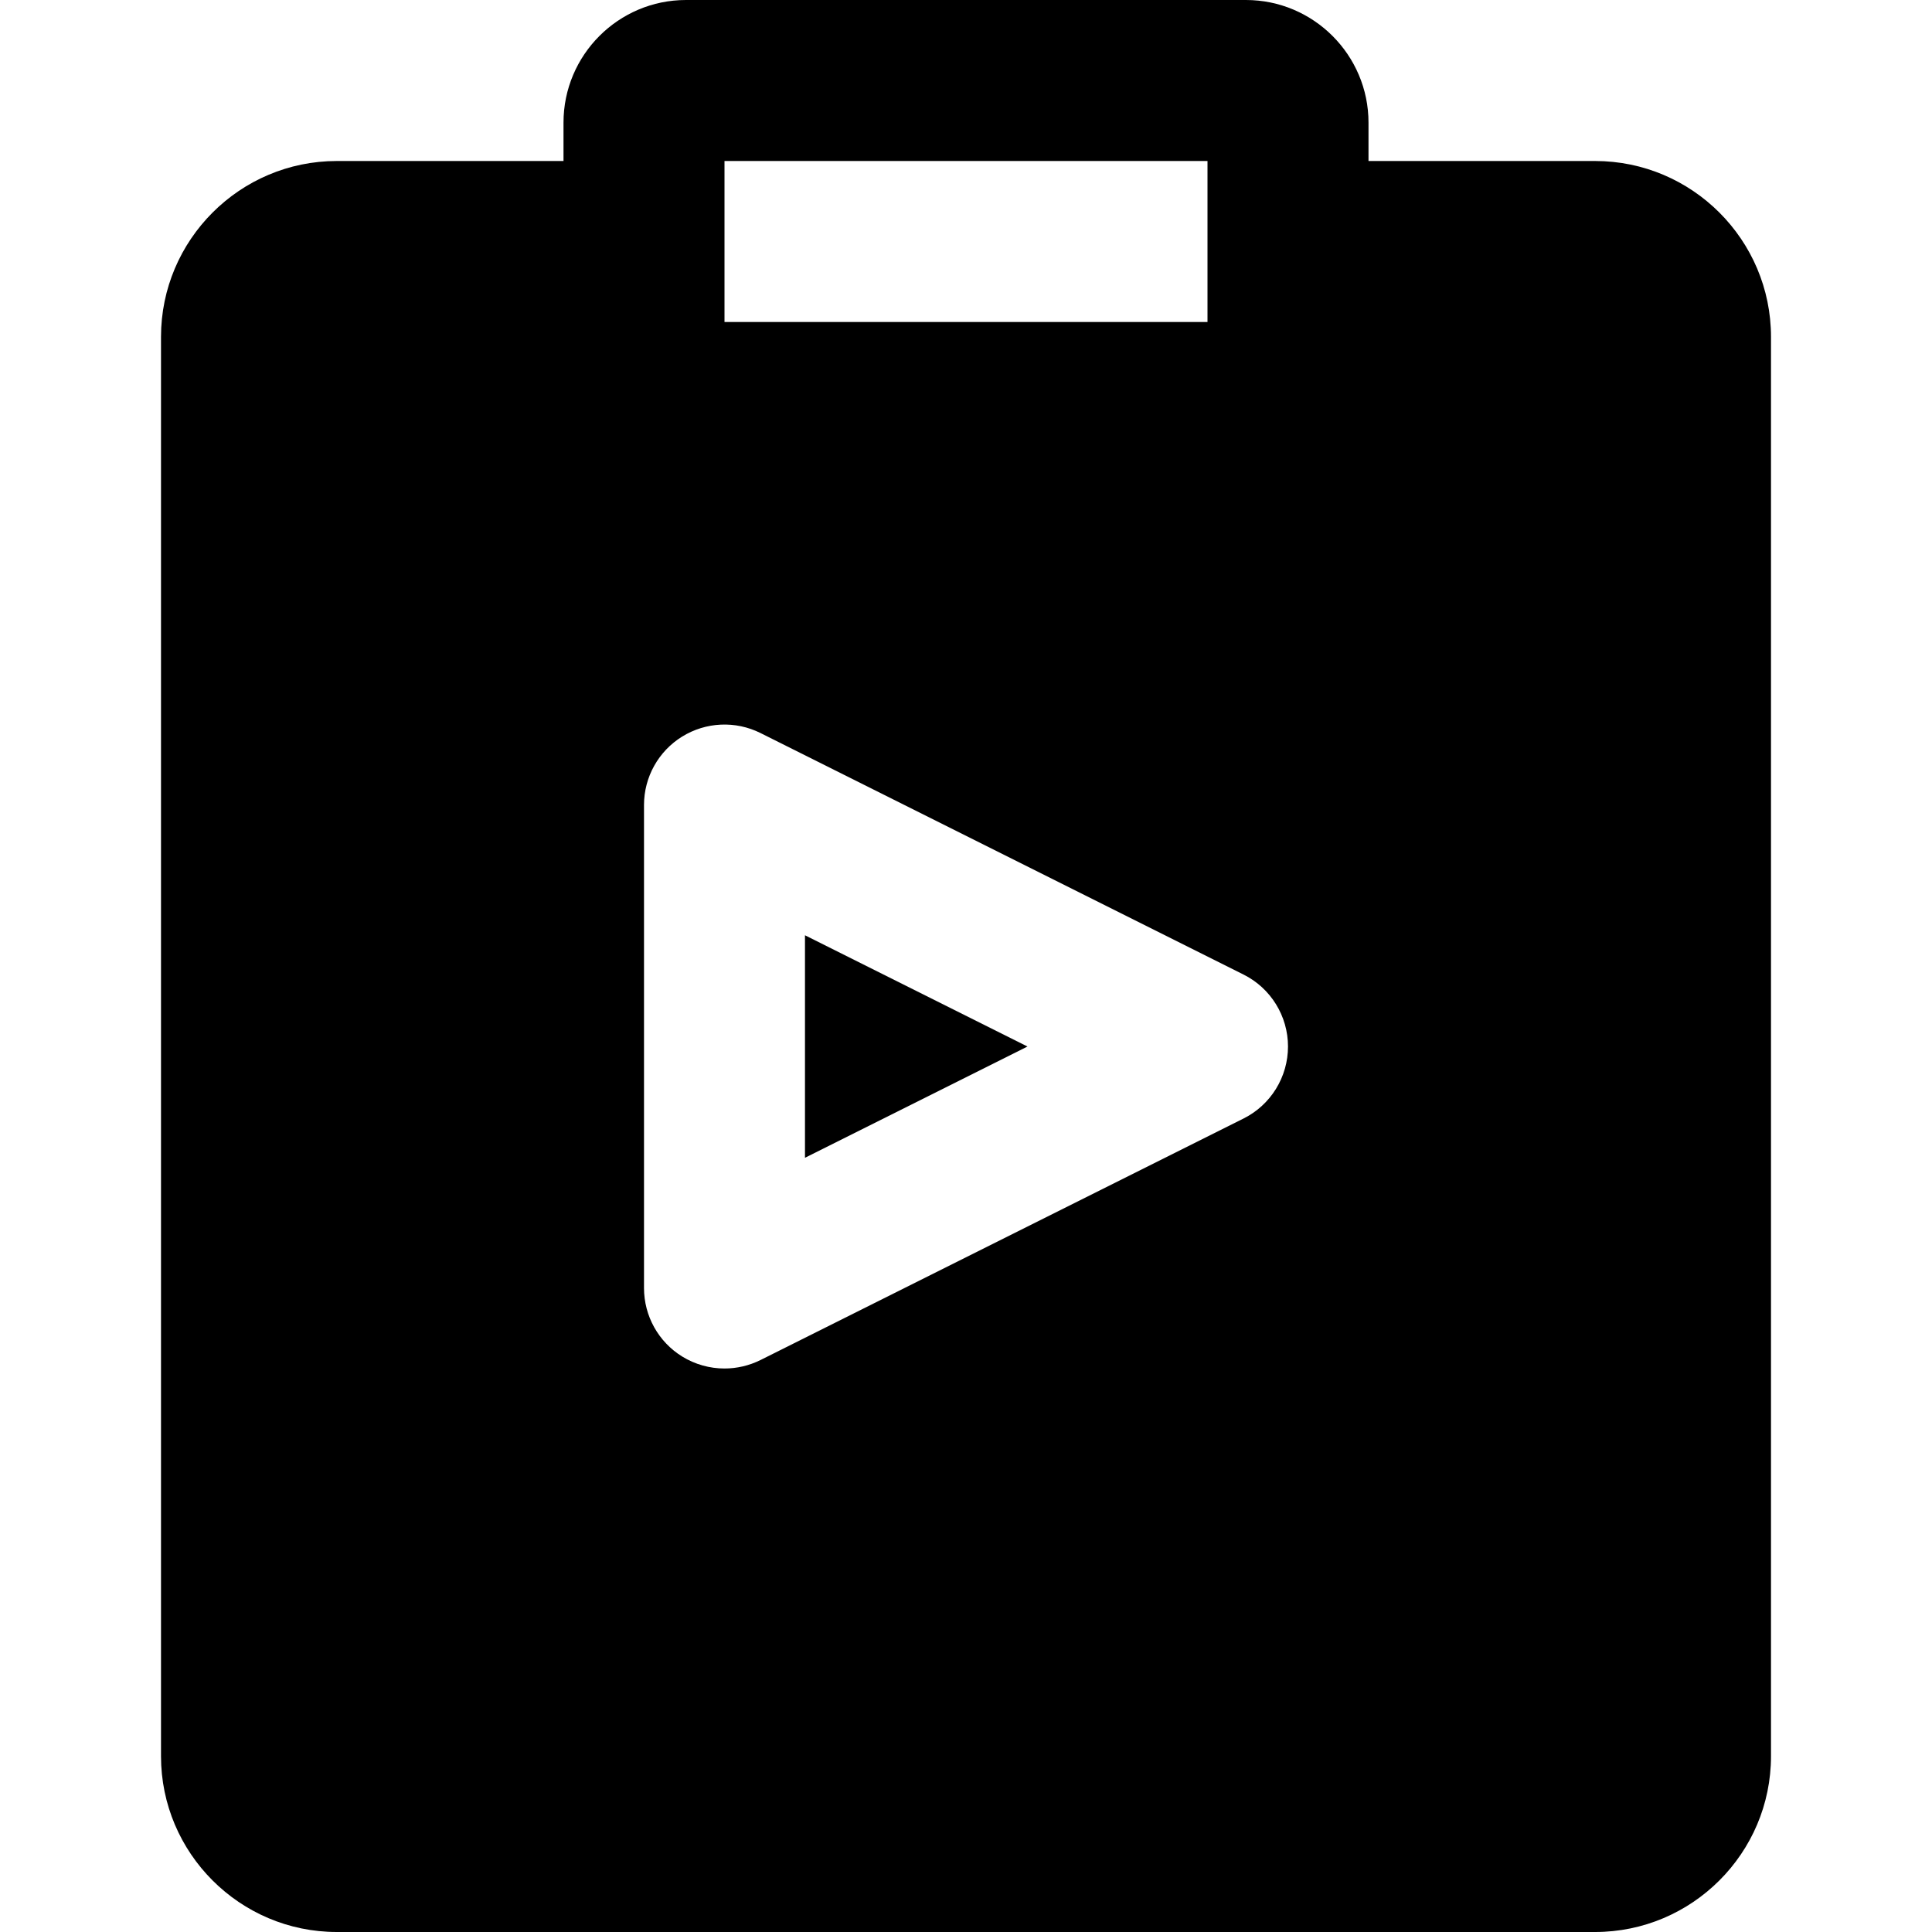 <?xml version="1.0" encoding="iso-8859-1"?>
<!-- Uploaded to: SVG Repo, www.svgrepo.com, Generator: SVG Repo Mixer Tools -->
<svg fill="#000000" height="800px" width="800px" version="1.1" id="Layer_1" xmlns="http://www.w3.org/2000/svg" xmlns:xlink="http://www.w3.org/1999/xlink" 
	 viewBox="0 0 512 512" xml:space="preserve">
<g>
	<g>
		<g>
			<polygon points="213.327,306.822 272.292,277.339 213.327,247.856 			"/>
			<path d="M422.72,42.667h-60.053V32.491C362.667,14.592,348.096,0,330.176,0H181.803c-17.92,0-32.469,14.592-32.469,32.491v10.176
				H89.259c-25.685,0-46.592,20.907-46.592,46.613v376.128c0,25.685,20.907,46.592,46.592,46.592H422.72
				c25.685,0,46.613-20.907,46.613-46.592V89.28C469.333,63.573,448.405,42.667,422.72,42.667z M192,42.667h128v42.667H192V42.667z
				 M329.536,296.427l-128,64c-3.029,1.493-6.272,2.24-9.536,2.24c-3.904,0-7.787-1.067-11.221-3.179
				c-6.293-3.883-10.112-10.752-10.112-18.155v-128c0-7.381,3.819-14.251,10.112-18.133c6.293-3.882,14.123-4.245,20.757-0.939
				l128,64c7.232,3.605,11.797,11.008,11.797,19.072C341.333,285.419,336.768,292.821,329.536,296.427z"/>
		</g>
	</g>
</g>
</svg>